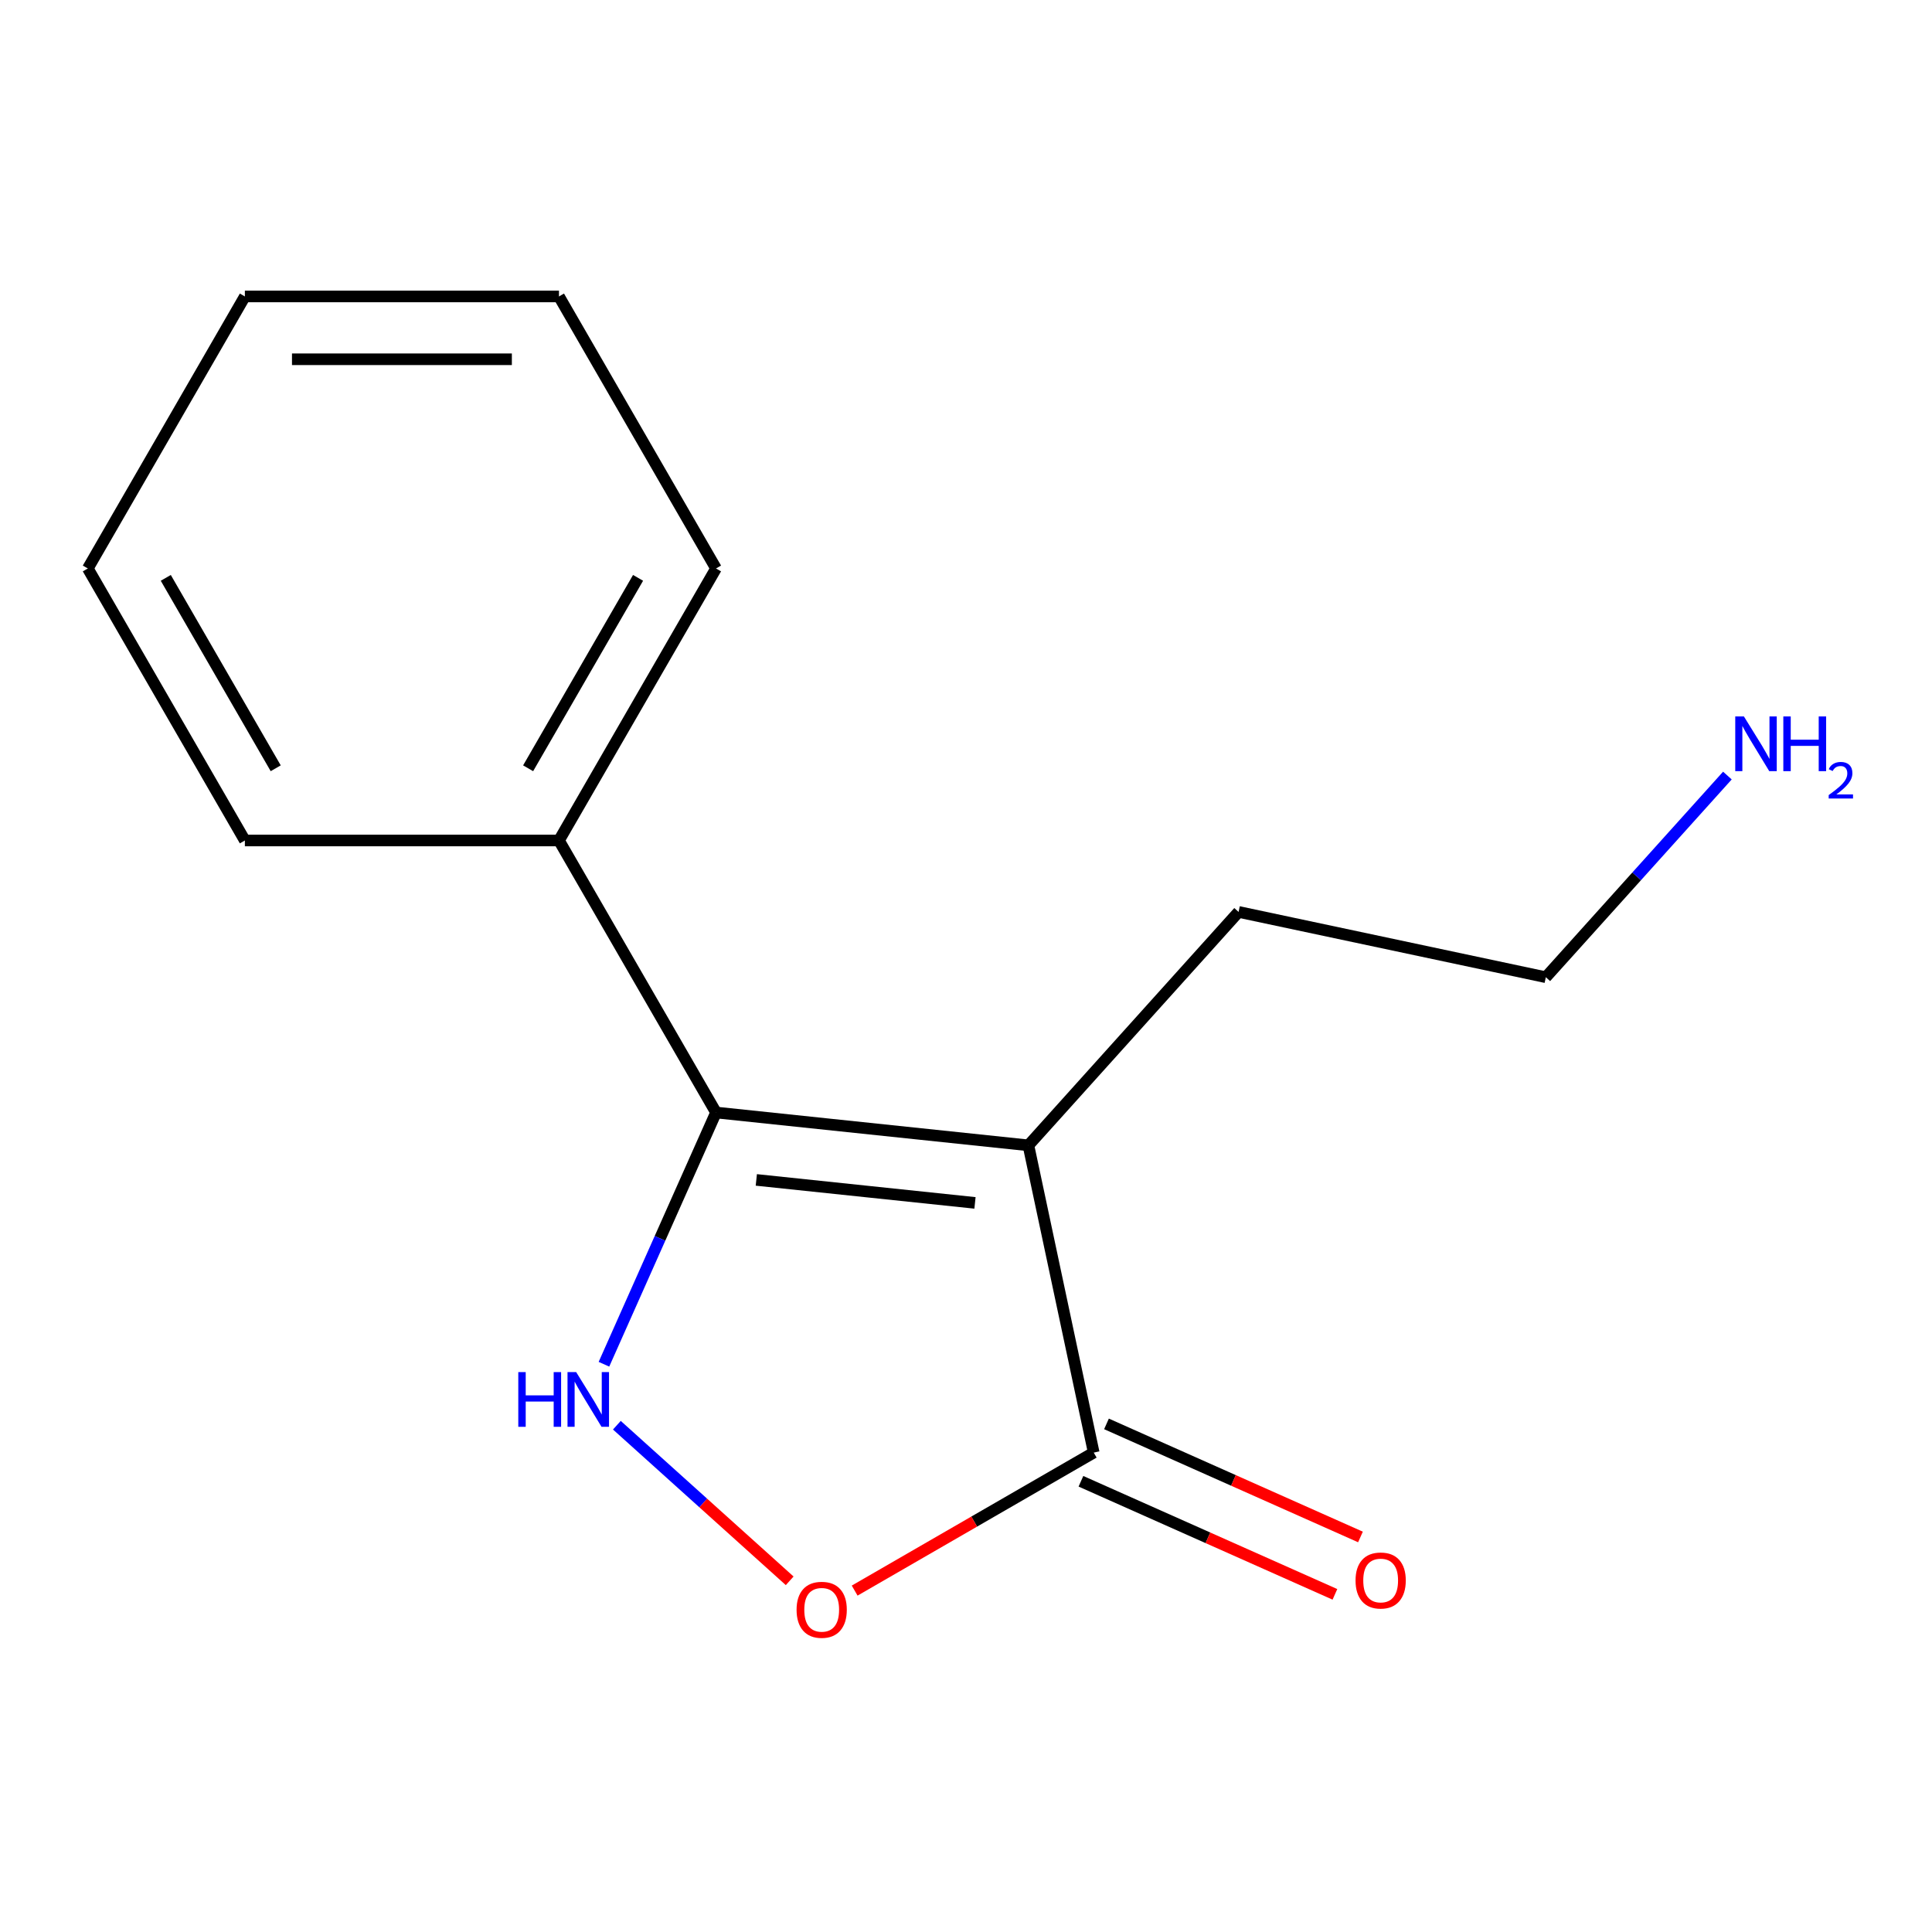 <?xml version='1.0' encoding='iso-8859-1'?>
<svg version='1.1' baseProfile='full'
              xmlns='http://www.w3.org/2000/svg'
                      xmlns:rdkit='http://www.rdkit.org/xml'
                      xmlns:xlink='http://www.w3.org/1999/xlink'
                  xml:space='preserve'
width='1000px' height='1000px' viewBox='0 0 1000 1000'>
<!-- END OF HEADER -->
<rect style='opacity:1.0;fill:#FFFFFF;stroke:none' width='1000' height='1000' x='0' y='0'> </rect>
<path class='bond-0' d='M 532.302,592.828 L 370.614,575.833' style='fill:none;fill-rule:evenodd;stroke:#000000;stroke-width:6px;stroke-linecap:butt;stroke-linejoin:miter;stroke-opacity:1' />
<path class='bond-0' d='M 504.65,622.616 L 391.468,610.72' style='fill:none;fill-rule:evenodd;stroke:#000000;stroke-width:6px;stroke-linecap:butt;stroke-linejoin:miter;stroke-opacity:1' />
<path class='bond-2' d='M 532.302,592.828 L 566.105,751.854' style='fill:none;fill-rule:evenodd;stroke:#000000;stroke-width:6px;stroke-linecap:butt;stroke-linejoin:miter;stroke-opacity:1' />
<path class='bond-6' d='M 532.302,592.828 L 641.089,472.007' style='fill:none;fill-rule:evenodd;stroke:#000000;stroke-width:6px;stroke-linecap:butt;stroke-linejoin:miter;stroke-opacity:1' />
<path class='bond-1' d='M 370.614,575.833 L 341.607,640.983' style='fill:none;fill-rule:evenodd;stroke:#000000;stroke-width:6px;stroke-linecap:butt;stroke-linejoin:miter;stroke-opacity:1' />
<path class='bond-1' d='M 341.607,640.983 L 312.601,706.133' style='fill:none;fill-rule:evenodd;stroke:#0000FF;stroke-width:6px;stroke-linecap:butt;stroke-linejoin:miter;stroke-opacity:1' />
<path class='bond-4' d='M 370.614,575.833 L 289.324,435.035' style='fill:none;fill-rule:evenodd;stroke:#000000;stroke-width:6px;stroke-linecap:butt;stroke-linejoin:miter;stroke-opacity:1' />
<path class='bond-14' d='M 319.291,737.687 L 364.016,777.957' style='fill:none;fill-rule:evenodd;stroke:#0000FF;stroke-width:6px;stroke-linecap:butt;stroke-linejoin:miter;stroke-opacity:1' />
<path class='bond-14' d='M 364.016,777.957 L 408.74,818.227' style='fill:none;fill-rule:evenodd;stroke:#FF0000;stroke-width:6px;stroke-linecap:butt;stroke-linejoin:miter;stroke-opacity:1' />
<path class='bond-3' d='M 566.105,751.854 L 504.238,787.573' style='fill:none;fill-rule:evenodd;stroke:#000000;stroke-width:6px;stroke-linecap:butt;stroke-linejoin:miter;stroke-opacity:1' />
<path class='bond-3' d='M 504.238,787.573 L 442.371,823.292' style='fill:none;fill-rule:evenodd;stroke:#FF0000;stroke-width:6px;stroke-linecap:butt;stroke-linejoin:miter;stroke-opacity:1' />
<path class='bond-5' d='M 559.492,766.707 L 625.221,795.971' style='fill:none;fill-rule:evenodd;stroke:#000000;stroke-width:6px;stroke-linecap:butt;stroke-linejoin:miter;stroke-opacity:1' />
<path class='bond-5' d='M 625.221,795.971 L 690.951,825.236' style='fill:none;fill-rule:evenodd;stroke:#FF0000;stroke-width:6px;stroke-linecap:butt;stroke-linejoin:miter;stroke-opacity:1' />
<path class='bond-5' d='M 572.717,737.002 L 638.447,766.267' style='fill:none;fill-rule:evenodd;stroke:#000000;stroke-width:6px;stroke-linecap:butt;stroke-linejoin:miter;stroke-opacity:1' />
<path class='bond-5' d='M 638.447,766.267 L 704.177,795.531' style='fill:none;fill-rule:evenodd;stroke:#FF0000;stroke-width:6px;stroke-linecap:butt;stroke-linejoin:miter;stroke-opacity:1' />
<path class='bond-8' d='M 289.324,435.035 L 370.614,294.237' style='fill:none;fill-rule:evenodd;stroke:#000000;stroke-width:6px;stroke-linecap:butt;stroke-linejoin:miter;stroke-opacity:1' />
<path class='bond-8' d='M 273.358,397.658 L 330.26,299.099' style='fill:none;fill-rule:evenodd;stroke:#000000;stroke-width:6px;stroke-linecap:butt;stroke-linejoin:miter;stroke-opacity:1' />
<path class='bond-9' d='M 289.324,435.035 L 126.744,435.035' style='fill:none;fill-rule:evenodd;stroke:#000000;stroke-width:6px;stroke-linecap:butt;stroke-linejoin:miter;stroke-opacity:1' />
<path class='bond-10' d='M 641.089,472.007 L 800.116,505.81' style='fill:none;fill-rule:evenodd;stroke:#000000;stroke-width:6px;stroke-linecap:butt;stroke-linejoin:miter;stroke-opacity:1' />
<path class='bond-7' d='M 894.098,401.432 L 847.107,453.621' style='fill:none;fill-rule:evenodd;stroke:#0000FF;stroke-width:6px;stroke-linecap:butt;stroke-linejoin:miter;stroke-opacity:1' />
<path class='bond-7' d='M 847.107,453.621 L 800.116,505.81' style='fill:none;fill-rule:evenodd;stroke:#000000;stroke-width:6px;stroke-linecap:butt;stroke-linejoin:miter;stroke-opacity:1' />
<path class='bond-12' d='M 370.614,294.237 L 289.324,153.439' style='fill:none;fill-rule:evenodd;stroke:#000000;stroke-width:6px;stroke-linecap:butt;stroke-linejoin:miter;stroke-opacity:1' />
<path class='bond-11' d='M 126.744,435.035 L 45.455,294.237' style='fill:none;fill-rule:evenodd;stroke:#000000;stroke-width:6px;stroke-linecap:butt;stroke-linejoin:miter;stroke-opacity:1' />
<path class='bond-11' d='M 142.71,397.658 L 85.808,299.099' style='fill:none;fill-rule:evenodd;stroke:#000000;stroke-width:6px;stroke-linecap:butt;stroke-linejoin:miter;stroke-opacity:1' />
<path class='bond-13' d='M 45.455,294.237 L 126.744,153.439' style='fill:none;fill-rule:evenodd;stroke:#000000;stroke-width:6px;stroke-linecap:butt;stroke-linejoin:miter;stroke-opacity:1' />
<path class='bond-15' d='M 289.324,153.439 L 126.744,153.439' style='fill:none;fill-rule:evenodd;stroke:#000000;stroke-width:6px;stroke-linecap:butt;stroke-linejoin:miter;stroke-opacity:1' />
<path class='bond-15' d='M 264.937,185.955 L 151.131,185.955' style='fill:none;fill-rule:evenodd;stroke:#000000;stroke-width:6px;stroke-linecap:butt;stroke-linejoin:miter;stroke-opacity:1' />
<path  class='atom-2' d='M 268.266 710.197
L 272.106 710.197
L 272.106 722.237
L 286.586 722.237
L 286.586 710.197
L 290.426 710.197
L 290.426 738.517
L 286.586 738.517
L 286.586 725.437
L 272.106 725.437
L 272.106 738.517
L 268.266 738.517
L 268.266 710.197
' fill='#0000FF'/>
<path  class='atom-2' d='M 298.226 710.197
L 307.506 725.197
Q 308.426 726.677, 309.906 729.357
Q 311.386 732.037, 311.466 732.197
L 311.466 710.197
L 315.226 710.197
L 315.226 738.517
L 311.346 738.517
L 301.386 722.117
Q 300.226 720.197, 298.986 717.997
Q 297.786 715.797, 297.426 715.117
L 297.426 738.517
L 293.746 738.517
L 293.746 710.197
L 298.226 710.197
' fill='#0000FF'/>
<path  class='atom-4' d='M 412.307 833.224
Q 412.307 826.424, 415.667 822.624
Q 419.027 818.824, 425.307 818.824
Q 431.587 818.824, 434.947 822.624
Q 438.307 826.424, 438.307 833.224
Q 438.307 840.104, 434.907 844.024
Q 431.507 847.904, 425.307 847.904
Q 419.067 847.904, 415.667 844.024
Q 412.307 840.144, 412.307 833.224
M 425.307 844.704
Q 429.627 844.704, 431.947 841.824
Q 434.307 838.904, 434.307 833.224
Q 434.307 827.664, 431.947 824.864
Q 429.627 822.024, 425.307 822.024
Q 420.987 822.024, 418.627 824.824
Q 416.307 827.624, 416.307 833.224
Q 416.307 838.944, 418.627 841.824
Q 420.987 844.704, 425.307 844.704
' fill='#FF0000'/>
<path  class='atom-6' d='M 701.628 818.061
Q 701.628 811.261, 704.988 807.461
Q 708.348 803.661, 714.628 803.661
Q 720.908 803.661, 724.268 807.461
Q 727.628 811.261, 727.628 818.061
Q 727.628 824.941, 724.228 828.861
Q 720.828 832.741, 714.628 832.741
Q 708.388 832.741, 704.988 828.861
Q 701.628 824.981, 701.628 818.061
M 714.628 829.541
Q 718.948 829.541, 721.268 826.661
Q 723.628 823.741, 723.628 818.061
Q 723.628 812.501, 721.268 809.701
Q 718.948 806.861, 714.628 806.861
Q 710.308 806.861, 707.948 809.661
Q 705.628 812.461, 705.628 818.061
Q 705.628 823.781, 707.948 826.661
Q 710.308 829.541, 714.628 829.541
' fill='#FF0000'/>
<path  class='atom-8' d='M 902.643 370.829
L 911.923 385.829
Q 912.843 387.309, 914.323 389.989
Q 915.803 392.669, 915.883 392.829
L 915.883 370.829
L 919.643 370.829
L 919.643 399.149
L 915.763 399.149
L 905.803 382.749
Q 904.643 380.829, 903.403 378.629
Q 902.203 376.429, 901.843 375.749
L 901.843 399.149
L 898.163 399.149
L 898.163 370.829
L 902.643 370.829
' fill='#0000FF'/>
<path  class='atom-8' d='M 923.043 370.829
L 926.883 370.829
L 926.883 382.869
L 941.363 382.869
L 941.363 370.829
L 945.203 370.829
L 945.203 399.149
L 941.363 399.149
L 941.363 386.069
L 926.883 386.069
L 926.883 399.149
L 923.043 399.149
L 923.043 370.829
' fill='#0000FF'/>
<path  class='atom-8' d='M 946.576 398.156
Q 947.262 396.387, 948.899 395.41
Q 950.536 394.407, 952.806 394.407
Q 955.631 394.407, 957.215 395.938
Q 958.799 397.469, 958.799 400.189
Q 958.799 402.961, 956.74 405.548
Q 954.707 408.135, 950.483 411.197
L 959.116 411.197
L 959.116 413.309
L 946.523 413.309
L 946.523 411.541
Q 950.008 409.059, 952.067 407.211
Q 954.153 405.363, 955.156 403.7
Q 956.159 402.037, 956.159 400.321
Q 956.159 398.525, 955.261 397.522
Q 954.364 396.519, 952.806 396.519
Q 951.301 396.519, 950.298 397.126
Q 949.295 397.733, 948.582 399.08
L 946.576 398.156
' fill='#0000FF'/>
</svg>
